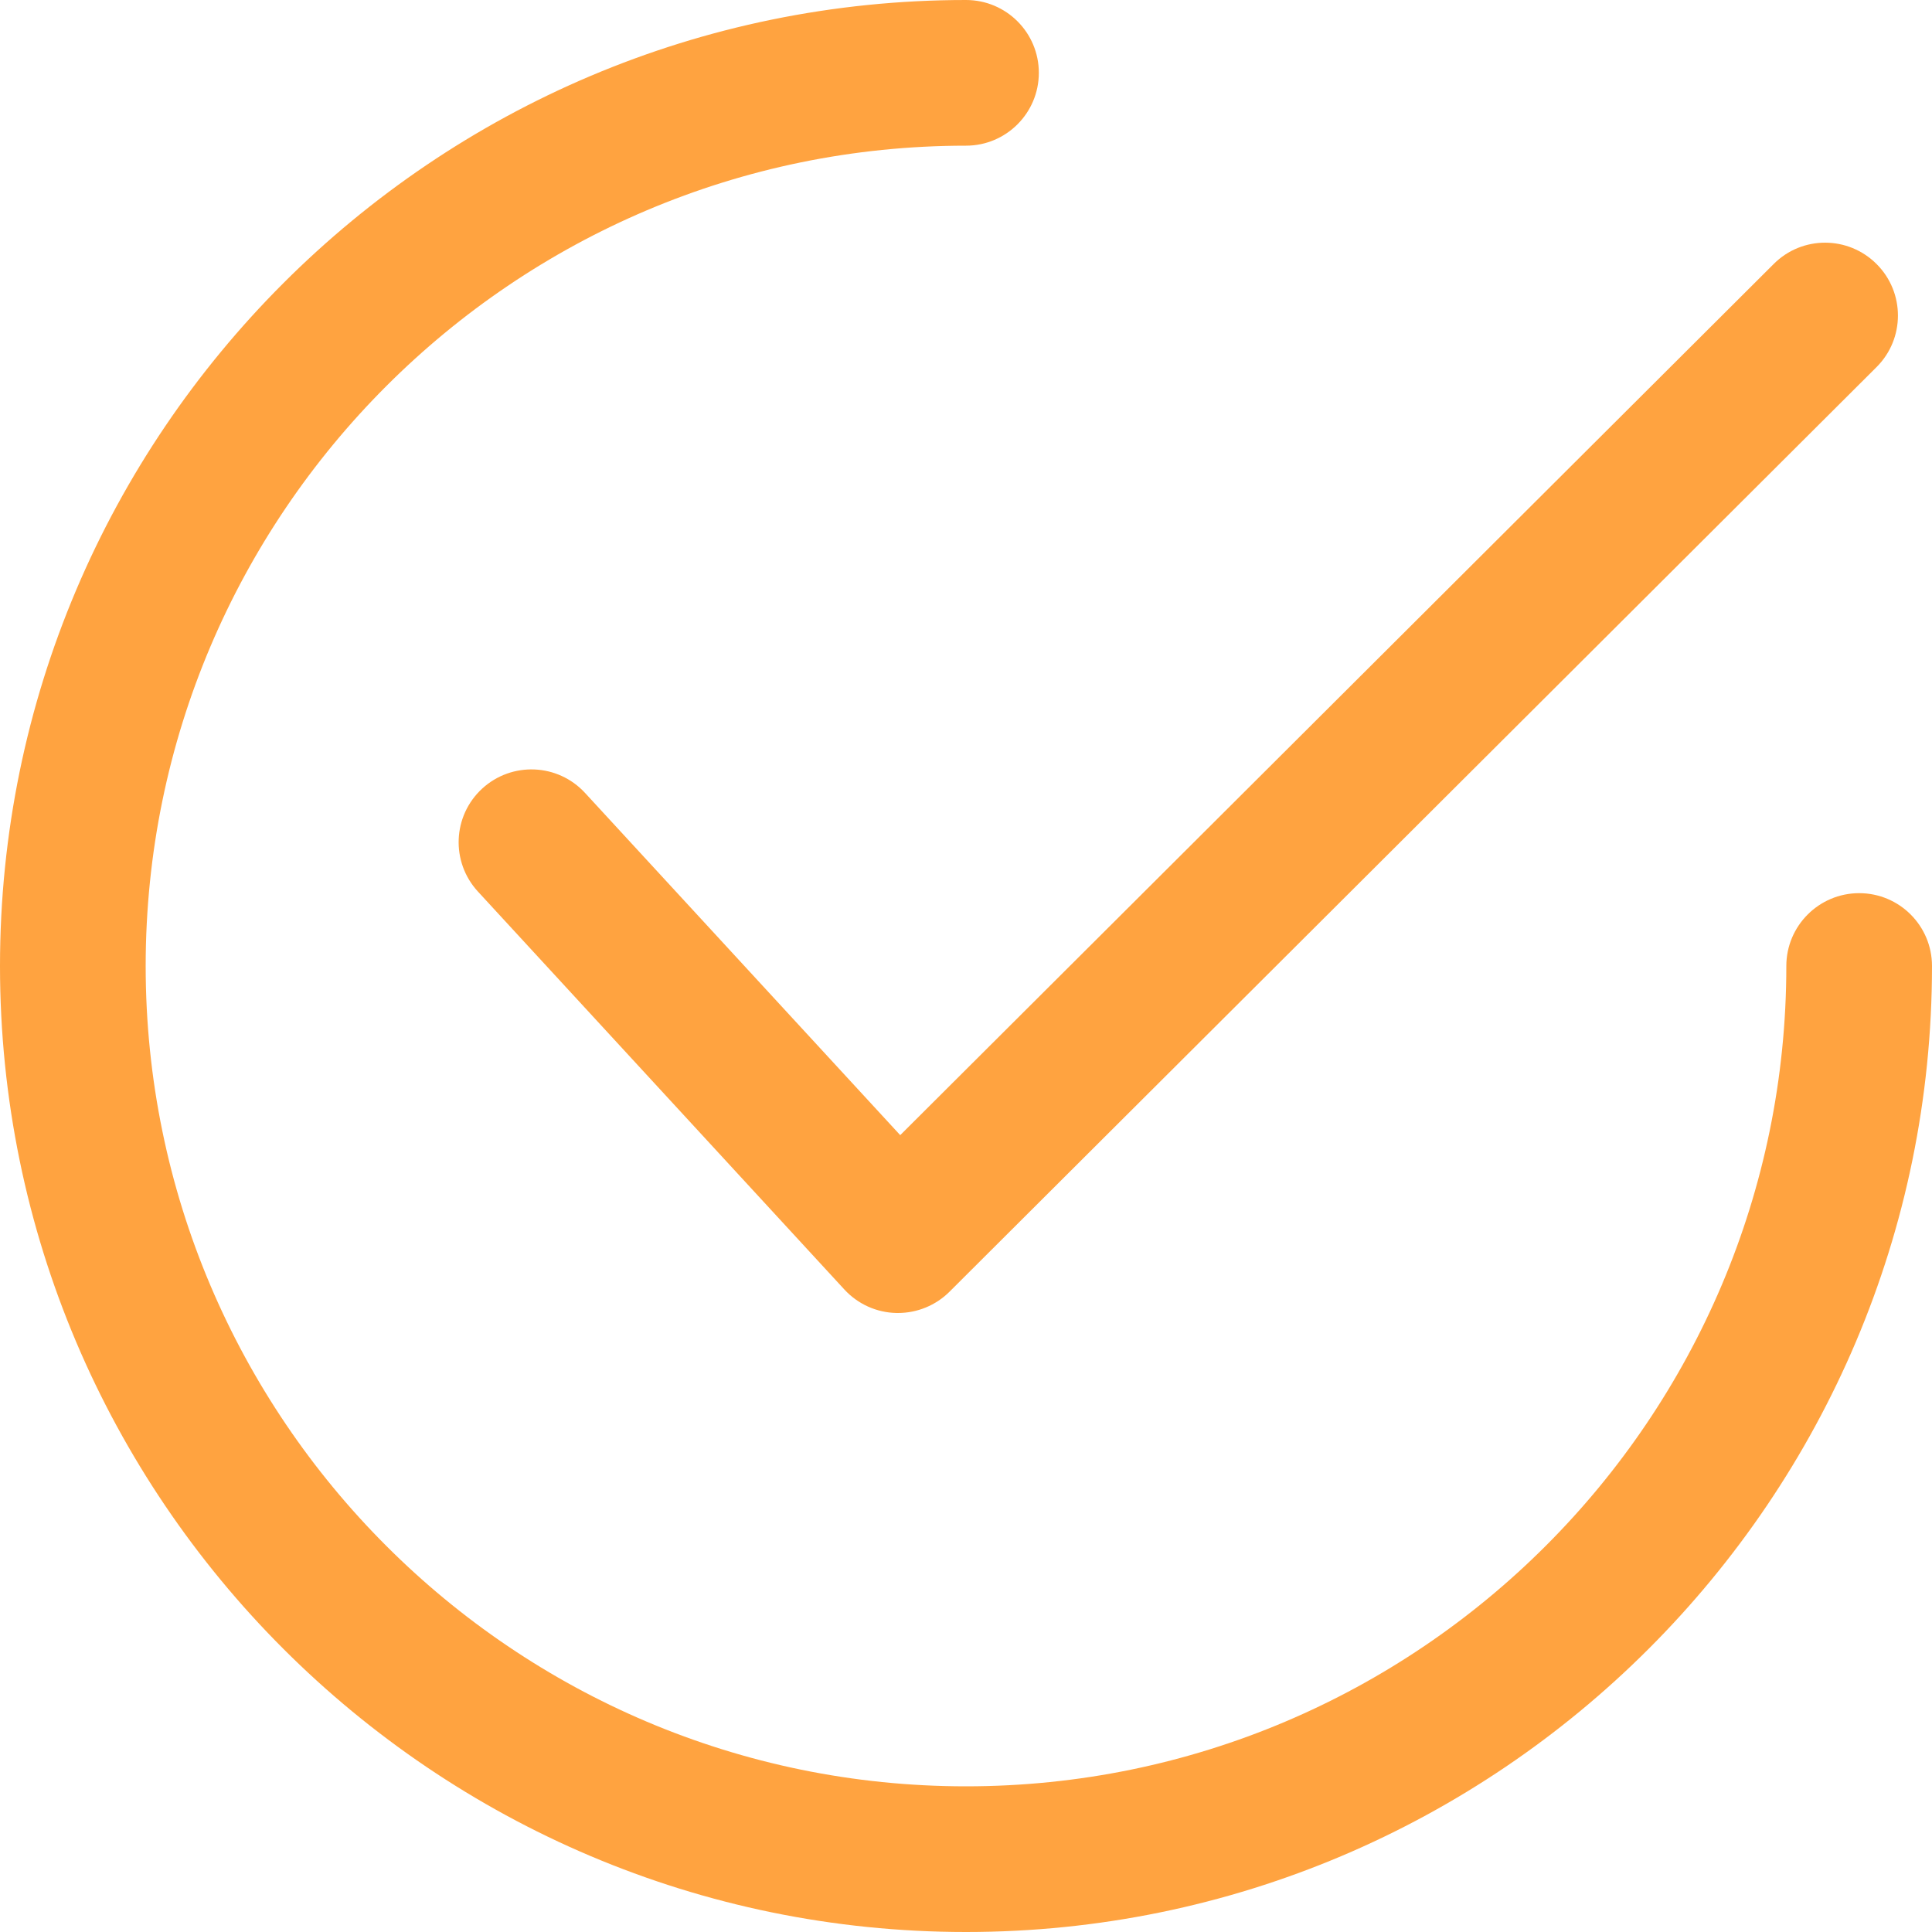 <svg width="20" height="20" viewBox="0 0 20 20" fill="none" xmlns="http://www.w3.org/2000/svg">
<path d="M19.427 2.734C19.133 2.439 18.656 2.438 18.362 2.732L9.319 11.751L6.056 8.208C5.774 7.902 5.298 7.882 4.991 8.164C4.685 8.446 4.665 8.922 4.947 9.229L8.741 13.349C8.88 13.5 9.075 13.588 9.28 13.592C9.285 13.592 9.291 13.592 9.296 13.592C9.495 13.592 9.687 13.513 9.828 13.373L19.426 3.8C19.721 3.506 19.721 3.028 19.427 2.734Z" fill="#FFA340"/>
<path d="M19.246 9.246C18.83 9.246 18.492 9.584 18.492 10C18.492 14.683 14.683 18.492 10 18.492C5.317 18.492 1.508 14.683 1.508 10C1.508 5.317 5.317 1.508 10 1.508C10.416 1.508 10.754 1.17 10.754 0.754C10.754 0.337 10.416 0 10 0C4.486 0 0 4.486 0 10C0 15.514 4.486 20 10 20C15.514 20 20 15.514 20 10C20 9.584 19.663 9.246 19.246 9.246Z" fill="#FFA340"/>
</svg>

